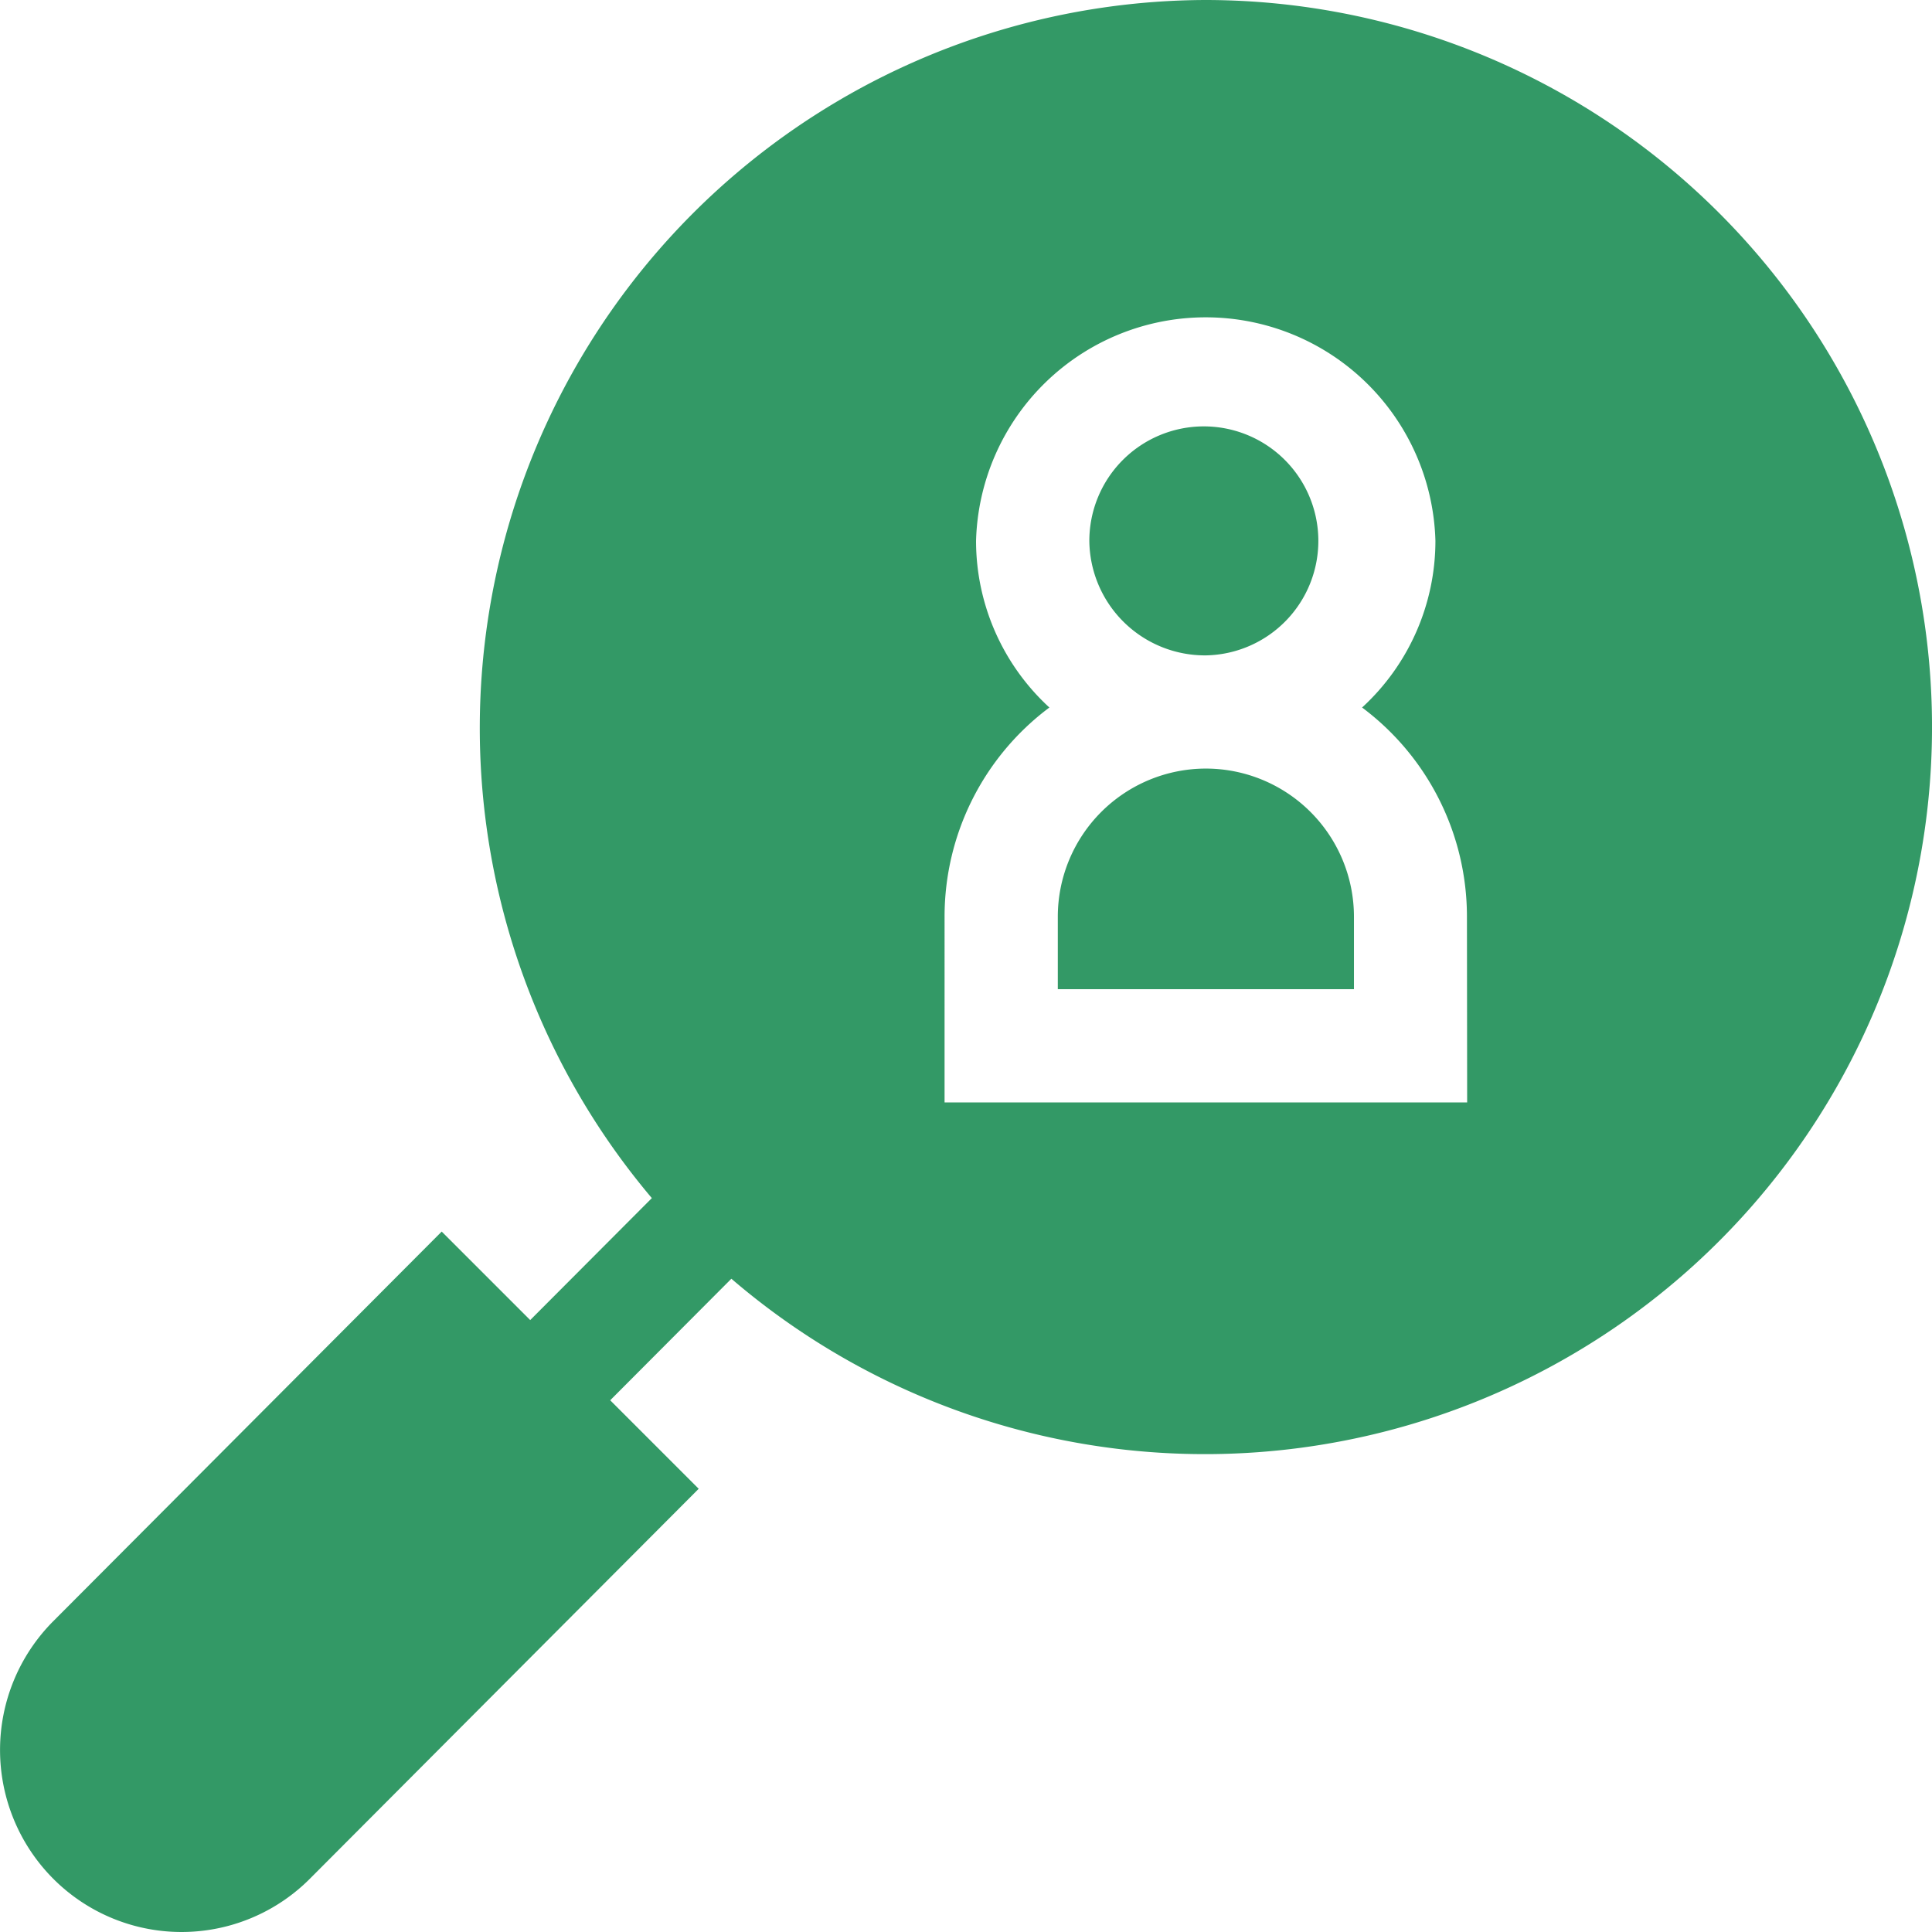 <svg xmlns="http://www.w3.org/2000/svg" width="45.843" height="45.843" viewBox="0 0 45.843 45.843">
  <g id="icon_recruit" transform="translate(0 0)">
    <path id="パス_214" data-name="パス 214" d="M283.845,203.682a3.517,3.517,0,0,0-3.513,3.513v1.722h7.027v-1.722A3.517,3.517,0,0,0,283.845,203.682Z" transform="translate(-255.232 -185.445)" fill="#396"/>
    <path id="パス_215" data-name="パス 215" d="M28.613,0A17.276,17.276,0,0,0,15.467,28.429l-2.886,2.894-2.1-2.1L1.258,38.474a4.329,4.329,0,0,0,0,6.1,4.3,4.3,0,0,0,6.1,0l9.221-9.248-2.1-2.1,2.875-2.884A17.252,17.252,0,1,0,28.613,0Zm6.2,26.158h-12.4V21.75A6.193,6.193,0,0,1,24.9,16.788a5.367,5.367,0,0,1-1.74-3.954,5.452,5.452,0,0,1,10.9,0,5.367,5.367,0,0,1-1.74,3.954,6.193,6.193,0,0,1,2.488,4.962Z" fill="#396"/>
    <path id="パス_216" data-name="パス 216" d="M291.447,118.433a2.717,2.717,0,1,0-2.766-2.717A2.745,2.745,0,0,0,291.447,118.433Z" transform="translate(-262.833 -102.882)" fill="#396"/>
  </g>
</svg>
